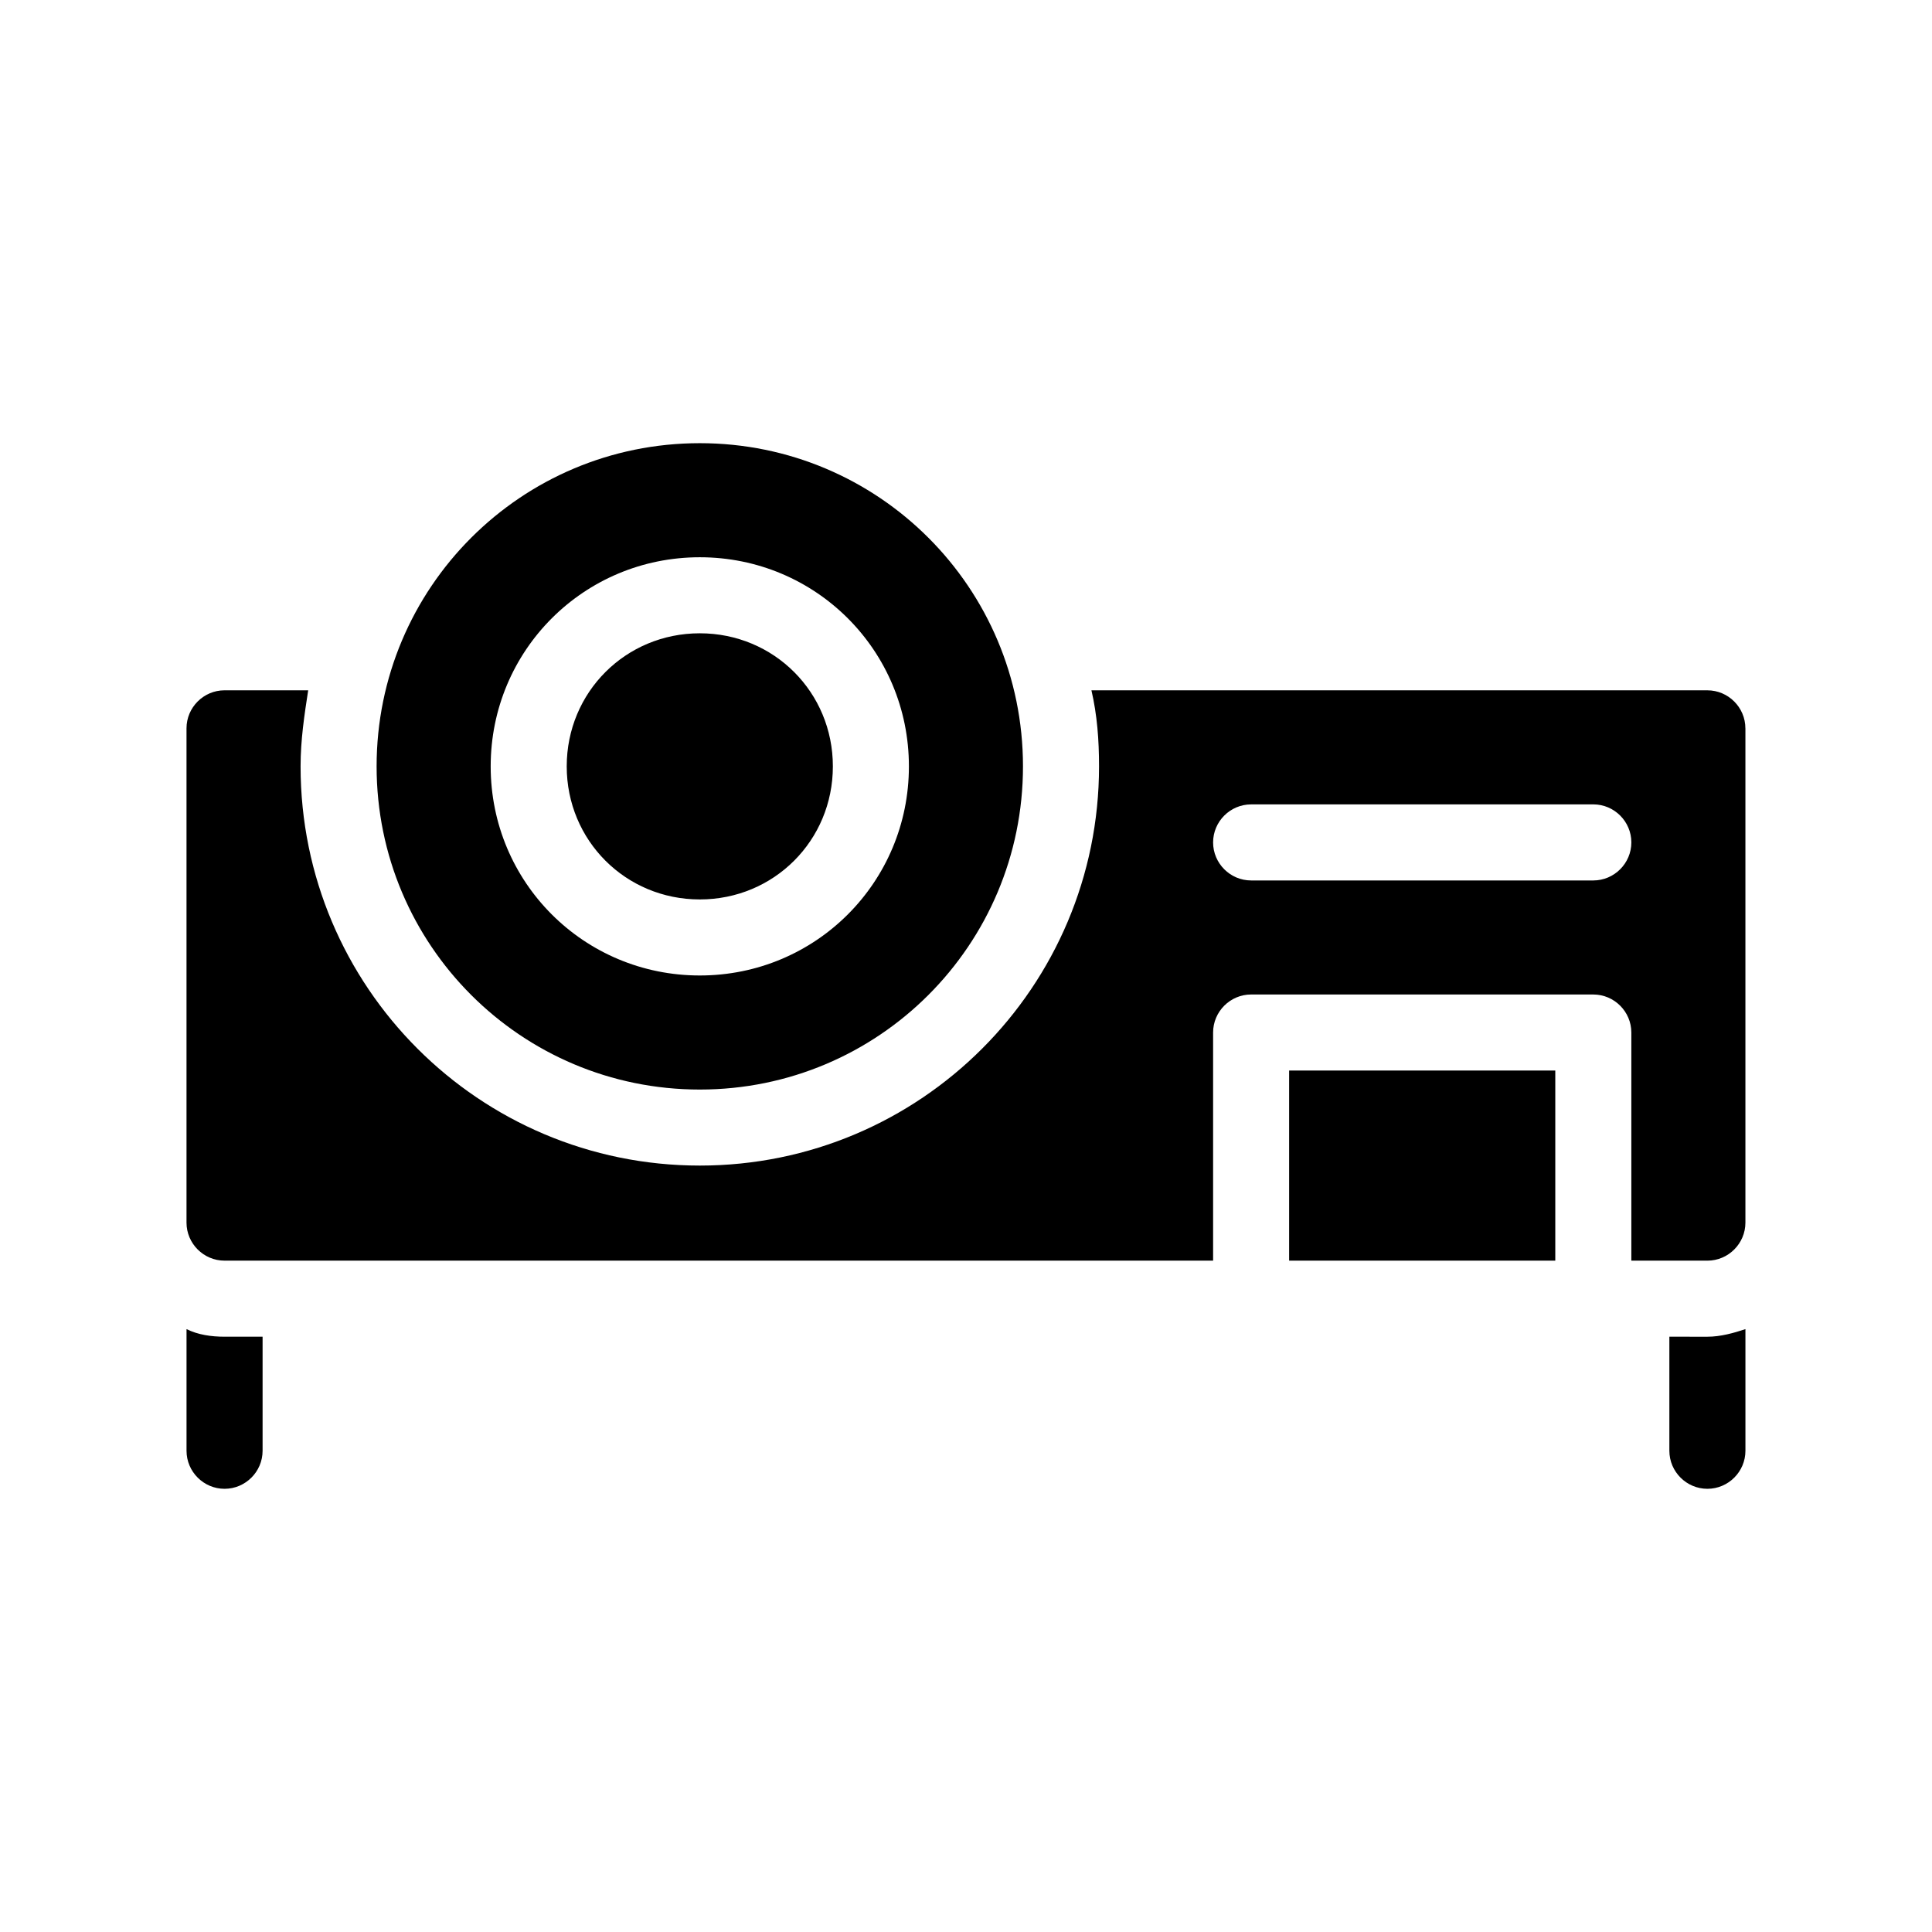<?xml version="1.0" encoding="UTF-8"?>
<!-- Uploaded to: ICON Repo, www.svgrepo.com, Generator: ICON Repo Mixer Tools -->
<svg fill="#000000" width="800px" height="800px" version="1.1" viewBox="144 144 512 512" xmlns="http://www.w3.org/2000/svg">
 <path d="m203.51 498.24h10.078v30.23c0 5.543-4.535 10.078-10.078 10.078s-10.078-4.535-10.078-10.078v-32.242c3.027 1.508 6.551 2.012 10.078 2.012zm382.89 0v30.23c0 5.543 4.535 10.078 10.078 10.078s10.078-4.535 10.078-10.078v-32.242c-3.023 1.008-6.551 2.016-10.078 2.016zm20.152-161.22v130.99c0 5.543-4.535 10.078-10.078 10.078h-20.152v-60.457c0-5.543-4.535-10.078-10.078-10.078l-90.68-0.004c-5.543 0-10.078 4.535-10.078 10.078v60.457h-261.98c-5.543 0-10.078-4.535-10.078-10.078v-130.99c0-5.543 4.535-10.078 10.078-10.078h22.168c-1.008 6.551-2.016 13.098-2.016 20.152 0 58.441 47.359 105.8 105.8 105.8s105.8-47.359 105.8-105.8c0-7.055-0.504-13.602-2.016-20.152l163.23 0.004c5.543 0 10.074 4.535 10.074 10.078zm-30.227 30.227c0-5.543-4.535-10.078-10.078-10.078l-90.684 0.004c-5.543 0-10.078 4.535-10.078 10.078 0 5.543 4.535 10.078 10.078 10.078h90.688c5.539-0.004 10.074-4.539 10.074-10.082zm-332.52-20.152c0-47.359 38.289-85.648 85.648-85.648s85.648 38.289 85.648 85.648-38.289 85.648-85.648 85.648-85.648-38.289-85.648-85.648zm30.23 0c0 30.73 24.688 55.418 55.418 55.418 30.73 0 55.418-24.688 55.418-55.418 0-30.73-24.688-55.418-55.418-55.418-30.73 0-55.418 24.688-55.418 55.418zm55.418 35.266c19.648 0 35.266-15.617 35.266-35.266 0-19.648-15.617-35.266-35.266-35.266-19.648 0-35.266 15.617-35.266 35.266 0 19.648 15.617 35.266 35.266 35.266zm156.18 95.727h70.535v-50.383h-70.535z"/>
</svg>